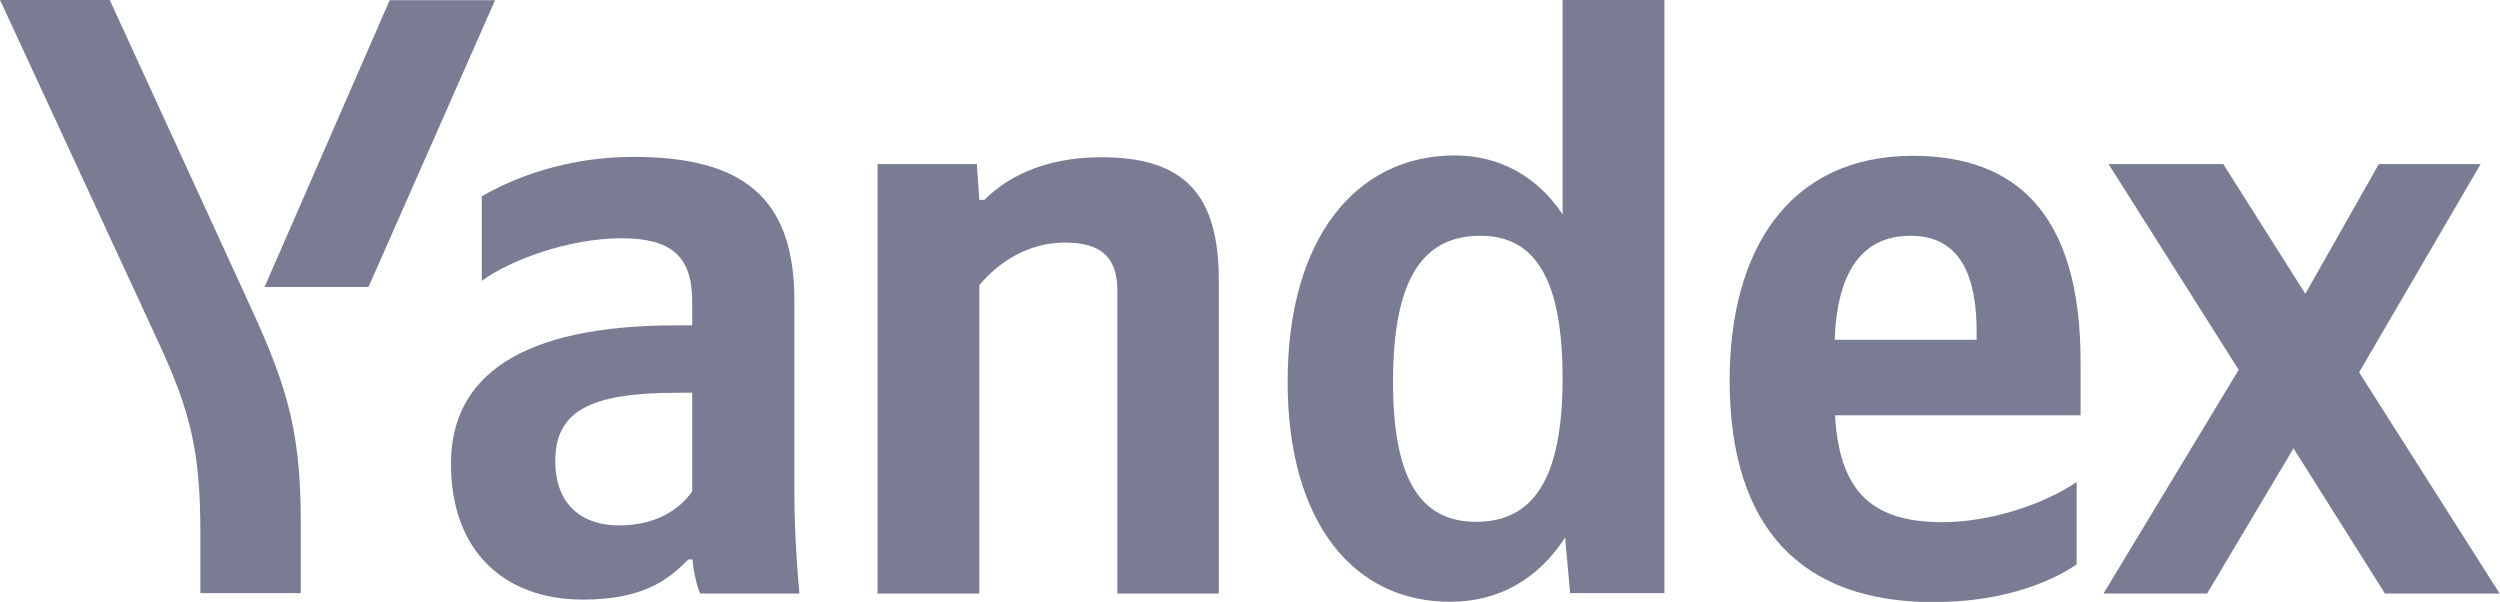<?xml version="1.0" encoding="utf-8"?>
<!-- Generator: Adobe Illustrator 23.0.3, SVG Export Plug-In . SVG Version: 6.00 Build 0)  -->
<svg version="1.1"
	 id="svg851" inkscape:version="0.92.4 (5da689c313, 2019-01-14)" sodipodi:docname="yandex_logo_en.svg" xmlns:cc="http://creativecommons.org/ns#" xmlns:dc="http://purl.org/dc/elements/1.1/" xmlns:inkscape="http://www.inkscape.org/namespaces/inkscape" xmlns:rdf="http://www.w3.org/1999/02/22-rdf-syntax-ns#" xmlns:sodipodi="http://sodipodi.sourceforge.net/DTD/sodipodi-0.dtd" xmlns:svg="http://www.w3.org/2000/svg"
	 xmlns="http://www.w3.org/2000/svg" xmlns:xlink="http://www.w3.org/1999/xlink" x="0px" y="0px" viewBox="0 0 697.4 167.9"
	 style="enable-background:new 0 0 697.4 167.9;" xml:space="preserve">
<style type="text/css">
	.st0{enable-background:new    ;}
	.st1{clip-path:url(#SVGID_2_);}
	.st2{fill:#7A7C94;}
</style>
<sodipodi:namedview  bordercolor="#666666" borderopacity="1" fit-margin-bottom="0" fit-margin-left="0" fit-margin-right="0" fit-margin-top="0" gridtolerance="10" guidetolerance="10" id="namedview853" inkscape:current-layer="svg851" inkscape:cx="464.93106" inkscape:cy="95.272147" inkscape:pageopacity="0" inkscape:pageshadow="2" inkscape:window-height="480" inkscape:window-width="640" inkscape:zoom="0.8115" objecttolerance="10" pagecolor="#ffffff" showgrid="false">
	</sodipodi:namedview>
<g id="g849" transform="translate(-151.302,-165.536)" class="st0">
	<g id="Layer-1">
		<g>
			<defs>
				<rect id="SVGID_1_" x="0" y="0" width="1000" height="524"/>
			</defs>
			<clipPath id="SVGID_2_">
				<use xlink:href="#SVGID_1_"  style="overflow:visible;"/>
			</clipPath>
			<g id="g846" class="st1">
				<path id="path840" inkscape:connector-curvature="0" class="st2" d="M791.1,290.6L767,331.1h-28.9l37.7-62.4l-36.3-57.4h32
					l22.9,36.2l20.5-36.2h28.4l-33.9,58.1l39.2,61.7h-32L791.1,290.6z M663.1,260.3h39.6V258c0-15-4.3-26.7-18.4-26.7
					C670.8,231.3,663.8,241.3,663.1,260.3 M690.6,333.5c-36.3,0-56.8-20.2-56.8-61.9c0-36.2,16.5-62.6,51.1-62.6
					c28.4,0,46.8,15.7,46.8,57.4v15h-68.5c1.2,20,9.1,29.8,29.9,29.8c13.9,0,28.7-5.2,37.5-11.2V323
					C722.1,328.7,708.7,333.5,690.6,333.5 M539.9,272c0,27.2,7.6,39.1,23.2,39.1c16,0,24.1-12.1,24.1-40c0-27.6-7.6-39.8-22.9-39.8
					C548,231.3,539.9,243.7,539.9,272 M510.5,272c0-40,19.1-63.1,46.6-63.1c12.4,0,22.9,5.7,30.1,16.4v-59.8h28.4v165.5h-26.3
					l-1.4-15.5c-7.6,11.7-18.6,17.9-32,17.9C529.1,333.5,510.5,311.5,510.5,272 M424.5,331.1h-28.4V211.3h27.7l0.7,10h1.4
					c5.7-5.7,15.8-11.9,32.7-11.9c23.2,0,32.7,10.5,32.7,34.3v87.4H463v-84.6c0-9.1-4.5-13.3-14.6-13.3c-10.3,0-18.6,5.5-23.9,11.9
					L424.5,331.1z M344.5,275.1h-4.1c-24.4,0-34.2,5-34.2,19.1c0,10.7,6,17.9,17.9,17.9c10,0,16.7-4.3,20.3-9.5V275.1z M372.9,301.8
					c0,9.8,0.5,19.5,1.4,29.3h-27.7c-1-2.4-1.9-6.4-2.1-9.5h-1.2c-5.5,5.7-12.7,11.2-29.4,11.2c-22,0-36.8-13.6-36.8-37.9
					c0-24.3,19.3-38.6,62.8-38.6h4.5v-6.7c0-12.9-6.2-17.6-19.8-17.6c-14.6,0-31.3,6.2-38.9,11.9v-23.6c8.6-5,23.4-11,42.3-11
					c30.1,0,44.9,11,44.9,40V301.8z"/>
				<path id="path842" inkscape:connector-curvature="0" class="st2" d="M207.2,331.1v-16.7c0-22.6-2.6-33.8-11.7-53.4l-44.2-95.5
					h30.6l37.5,81.7c11,23.8,15.8,36.2,15.8,63.6v20.2H207.2z"/>
				<path id="path844" inkscape:connector-curvature="0" class="st2" d="M225.1,245.6l34.9-80h29.4l-35.3,80H225.1z"/>
			</g>
		</g>
	</g>
</g>
</svg>
